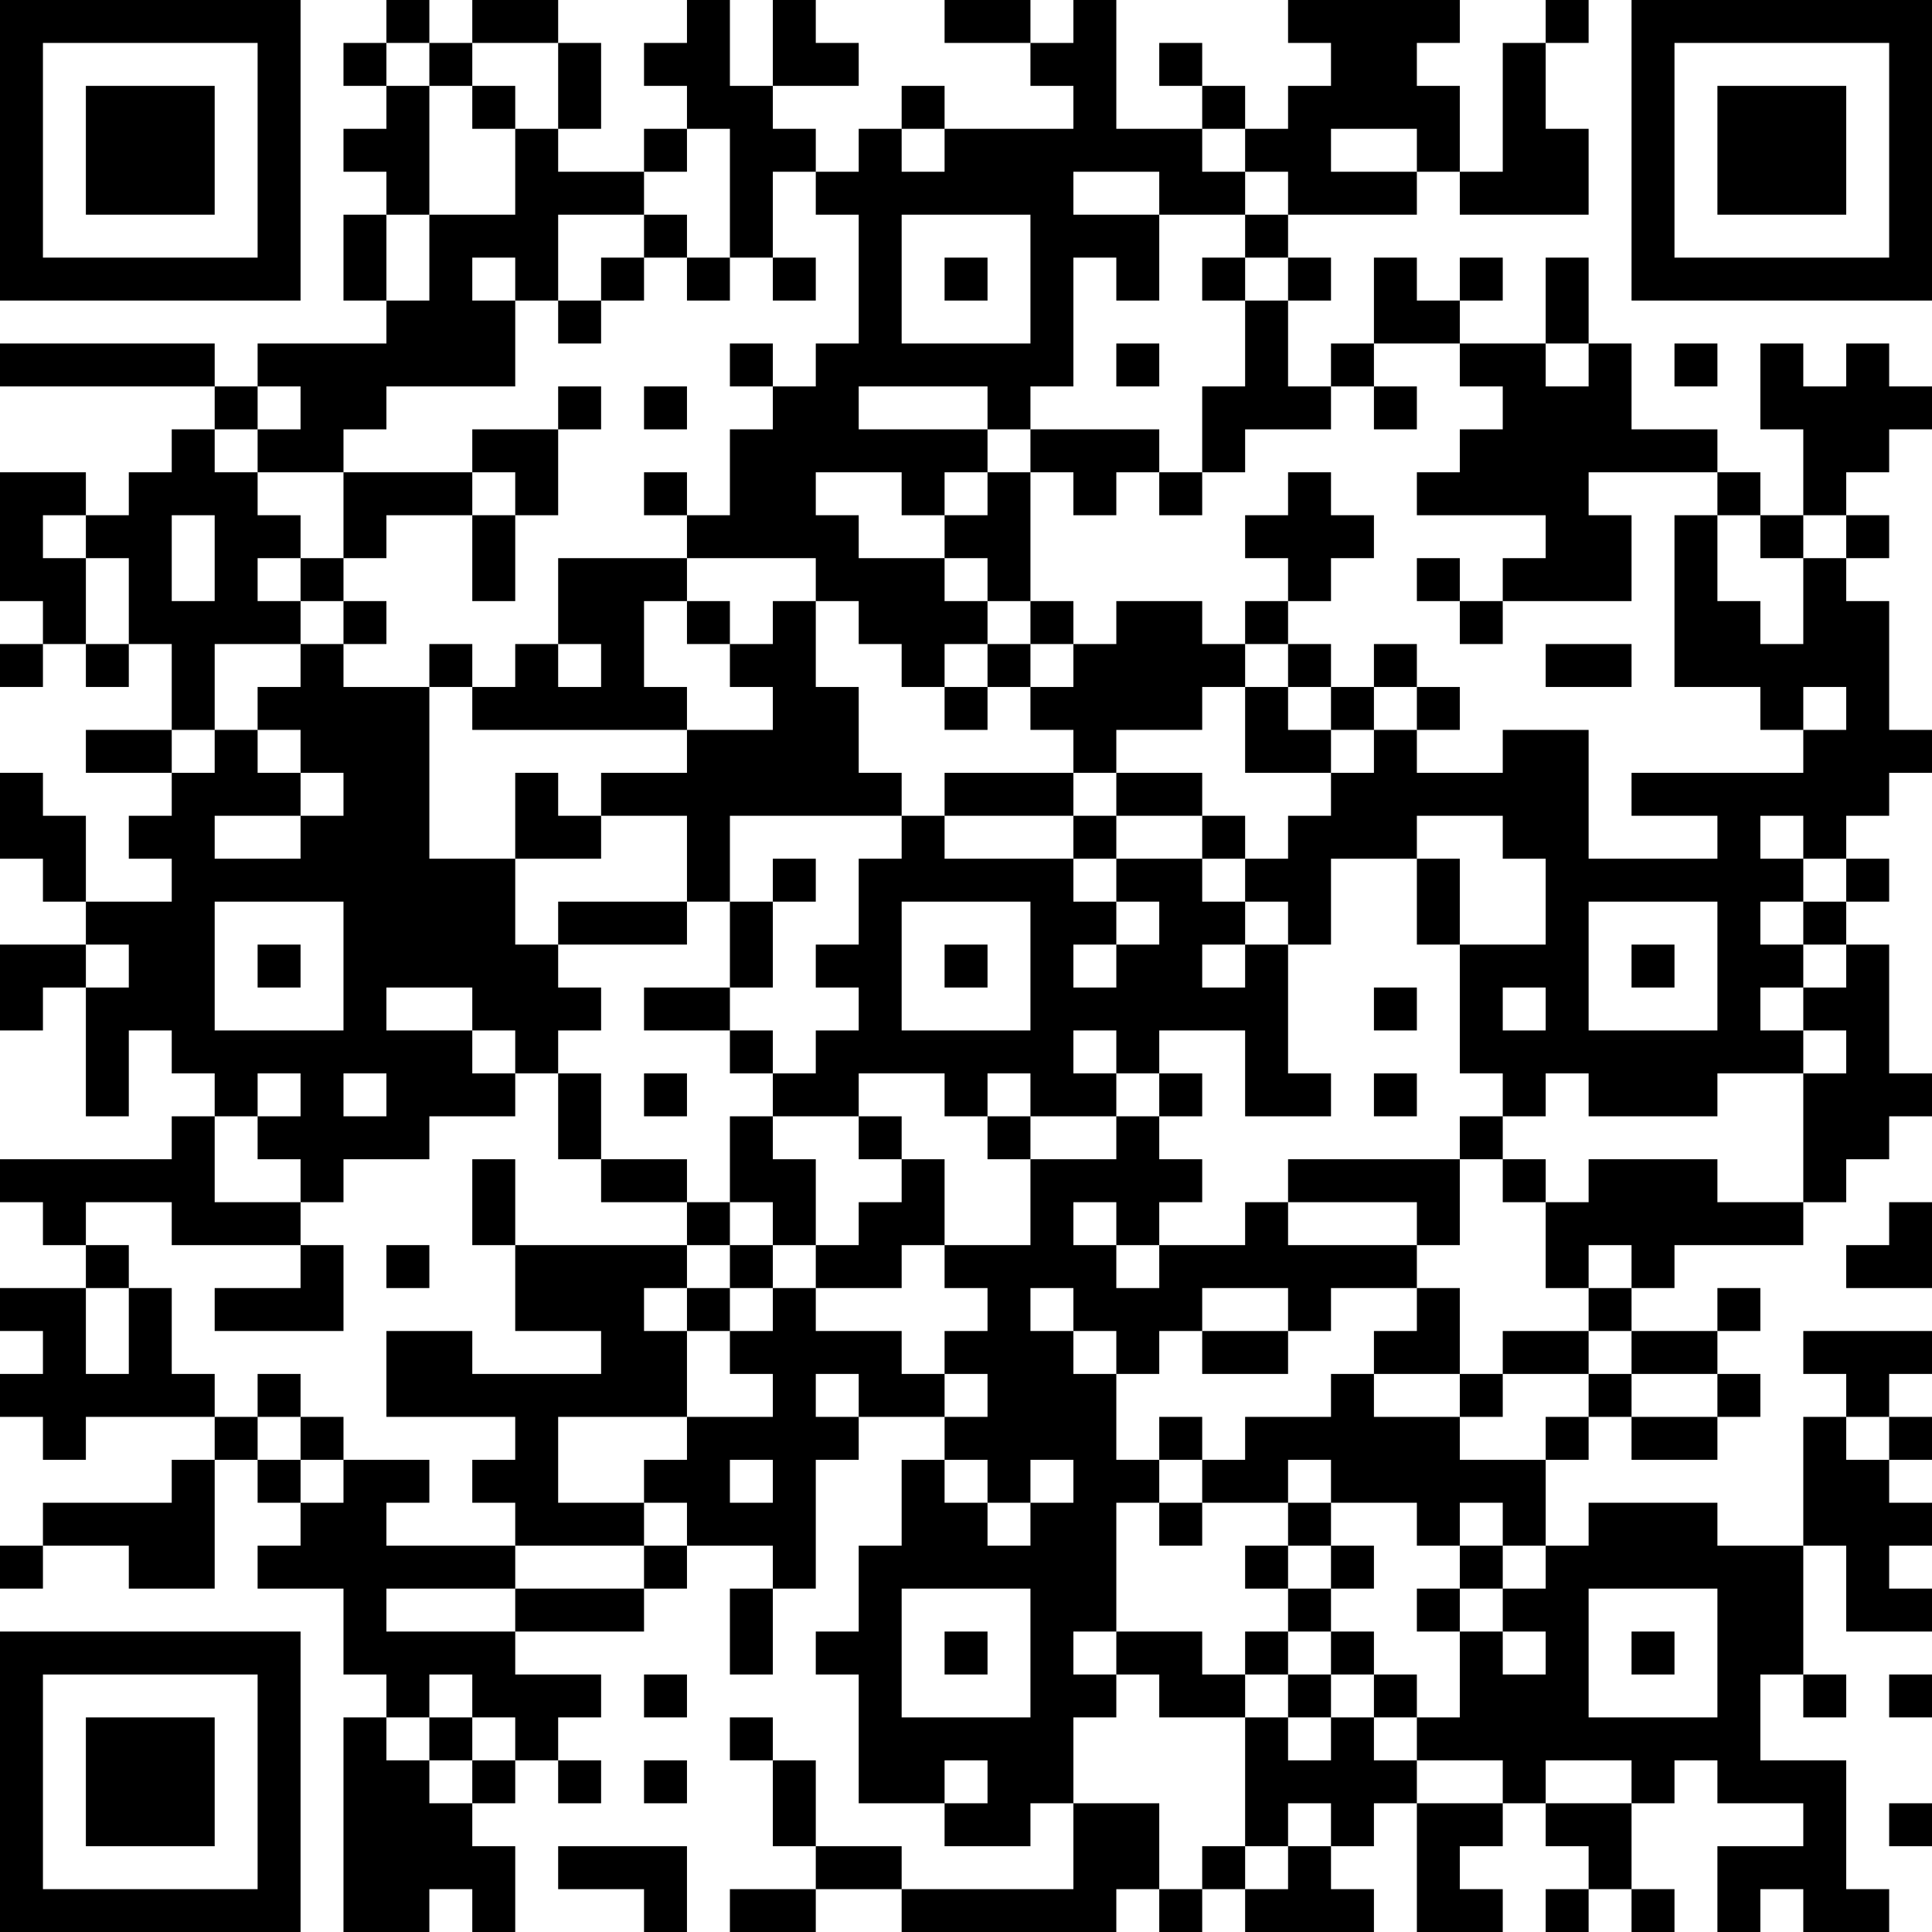<?xml version="1.0" encoding="UTF-8"?>
<svg xmlns="http://www.w3.org/2000/svg" version="1.1" width="300" height="300" viewBox="0 0 300 300"><rect x="0" y="0" width="300" height="300" fill="#ffffff"/><g transform="scale(6.667)"><g transform="translate(0,0)"><path fill-rule="evenodd" d="M9 0L9 1L8 1L8 2L9 2L9 3L8 3L8 4L9 4L9 5L8 5L8 7L9 7L9 8L6 8L6 9L5 9L5 8L0 8L0 9L5 9L5 10L4 10L4 11L3 11L3 12L2 12L2 11L0 11L0 14L1 14L1 15L0 15L0 16L1 16L1 15L2 15L2 16L3 16L3 15L4 15L4 17L2 17L2 18L4 18L4 19L3 19L3 20L4 20L4 21L2 21L2 19L1 19L1 18L0 18L0 20L1 20L1 21L2 21L2 22L0 22L0 24L1 24L1 23L2 23L2 26L3 26L3 24L4 24L4 25L5 25L5 26L4 26L4 27L0 27L0 28L1 28L1 29L2 29L2 30L0 30L0 31L1 31L1 32L0 32L0 33L1 33L1 34L2 34L2 33L5 33L5 34L4 34L4 35L1 35L1 36L0 36L0 37L1 37L1 36L3 36L3 37L5 37L5 34L6 34L6 35L7 35L7 36L6 36L6 37L8 37L8 39L9 39L9 40L8 40L8 45L10 45L10 44L11 44L11 45L12 45L12 43L11 43L11 42L12 42L12 41L13 41L13 42L14 42L14 41L13 41L13 40L14 40L14 39L12 39L12 38L15 38L15 37L16 37L16 36L18 36L18 37L17 37L17 39L18 39L18 37L19 37L19 34L20 34L20 33L22 33L22 34L21 34L21 36L20 36L20 38L19 38L19 39L20 39L20 42L22 42L22 43L24 43L24 42L25 42L25 44L21 44L21 43L19 43L19 41L18 41L18 40L17 40L17 41L18 41L18 43L19 43L19 44L17 44L17 45L19 45L19 44L21 44L21 45L26 45L26 44L27 44L27 45L28 45L28 44L29 44L29 45L32 45L32 44L31 44L31 43L32 43L32 42L33 42L33 45L35 45L35 44L34 44L34 43L35 43L35 42L36 42L36 43L37 43L37 44L36 44L36 45L37 45L37 44L38 44L38 45L39 45L39 44L38 44L38 42L39 42L39 41L40 41L40 42L42 42L42 43L40 43L40 45L41 45L41 44L42 44L42 45L44 45L44 44L43 44L43 41L41 41L41 39L42 39L42 40L43 40L43 39L42 39L42 36L43 36L43 38L45 38L45 37L44 37L44 36L45 36L45 35L44 35L44 34L45 34L45 33L44 33L44 32L45 32L45 31L42 31L42 32L43 32L43 33L42 33L42 36L40 36L40 35L37 35L37 36L36 36L36 34L37 34L37 33L38 33L38 34L40 34L40 33L41 33L41 32L40 32L40 31L41 31L41 30L40 30L40 31L38 31L38 30L39 30L39 29L42 29L42 28L43 28L43 27L44 27L44 26L45 26L45 25L44 25L44 22L43 22L43 21L44 21L44 20L43 20L43 19L44 19L44 18L45 18L45 17L44 17L44 14L43 14L43 13L44 13L44 12L43 12L43 11L44 11L44 10L45 10L45 9L44 9L44 8L43 8L43 9L42 9L42 8L41 8L41 10L42 10L42 12L41 12L41 11L40 11L40 10L38 10L38 8L37 8L37 6L36 6L36 8L34 8L34 7L35 7L35 6L34 6L34 7L33 7L33 6L32 6L32 8L31 8L31 9L30 9L30 7L31 7L31 6L30 6L30 5L33 5L33 4L34 4L34 5L37 5L37 3L36 3L36 1L37 1L37 0L36 0L36 1L35 1L35 4L34 4L34 2L33 2L33 1L34 1L34 0L30 0L30 1L31 1L31 2L30 2L30 3L29 3L29 2L28 2L28 1L27 1L27 2L28 2L28 3L26 3L26 0L25 0L25 1L24 1L24 0L22 0L22 1L24 1L24 2L25 2L25 3L22 3L22 2L21 2L21 3L20 3L20 4L19 4L19 3L18 3L18 2L20 2L20 1L19 1L19 0L18 0L18 2L17 2L17 0L16 0L16 1L15 1L15 2L16 2L16 3L15 3L15 4L13 4L13 3L14 3L14 1L13 1L13 0L11 0L11 1L10 1L10 0ZM9 1L9 2L10 2L10 5L9 5L9 7L10 7L10 5L12 5L12 3L13 3L13 1L11 1L11 2L10 2L10 1ZM11 2L11 3L12 3L12 2ZM16 3L16 4L15 4L15 5L13 5L13 7L12 7L12 6L11 6L11 7L12 7L12 9L9 9L9 10L8 10L8 11L6 11L6 10L7 10L7 9L6 9L6 10L5 10L5 11L6 11L6 12L7 12L7 13L6 13L6 14L7 14L7 15L5 15L5 17L4 17L4 18L5 18L5 17L6 17L6 18L7 18L7 19L5 19L5 20L7 20L7 19L8 19L8 18L7 18L7 17L6 17L6 16L7 16L7 15L8 15L8 16L10 16L10 20L12 20L12 22L13 22L13 23L14 23L14 24L13 24L13 25L12 25L12 24L11 24L11 23L9 23L9 24L11 24L11 25L12 25L12 26L10 26L10 27L8 27L8 28L7 28L7 27L6 27L6 26L7 26L7 25L6 25L6 26L5 26L5 28L7 28L7 29L4 29L4 28L2 28L2 29L3 29L3 30L2 30L2 32L3 32L3 30L4 30L4 32L5 32L5 33L6 33L6 34L7 34L7 35L8 35L8 34L10 34L10 35L9 35L9 36L12 36L12 37L9 37L9 38L12 38L12 37L15 37L15 36L16 36L16 35L15 35L15 34L16 34L16 33L18 33L18 32L17 32L17 31L18 31L18 30L19 30L19 31L21 31L21 32L22 32L22 33L23 33L23 32L22 32L22 31L23 31L23 30L22 30L22 29L24 29L24 27L26 27L26 26L27 26L27 27L28 27L28 28L27 28L27 29L26 29L26 28L25 28L25 29L26 29L26 30L27 30L27 29L29 29L29 28L30 28L30 29L33 29L33 30L31 30L31 31L30 31L30 30L28 30L28 31L27 31L27 32L26 32L26 31L25 31L25 30L24 30L24 31L25 31L25 32L26 32L26 34L27 34L27 35L26 35L26 38L25 38L25 39L26 39L26 40L25 40L25 42L27 42L27 44L28 44L28 43L29 43L29 44L30 44L30 43L31 43L31 42L30 42L30 43L29 43L29 40L30 40L30 41L31 41L31 40L32 40L32 41L33 41L33 42L35 42L35 41L33 41L33 40L34 40L34 38L35 38L35 39L36 39L36 38L35 38L35 37L36 37L36 36L35 36L35 35L34 35L34 36L33 36L33 35L31 35L31 34L30 34L30 35L28 35L28 34L29 34L29 33L31 33L31 32L32 32L32 33L34 33L34 34L36 34L36 33L37 33L37 32L38 32L38 33L40 33L40 32L38 32L38 31L37 31L37 30L38 30L38 29L37 29L37 30L36 30L36 28L37 28L37 27L40 27L40 28L42 28L42 25L43 25L43 24L42 24L42 23L43 23L43 22L42 22L42 21L43 21L43 20L42 20L42 19L41 19L41 20L42 20L42 21L41 21L41 22L42 22L42 23L41 23L41 24L42 24L42 25L40 25L40 26L37 26L37 25L36 25L36 26L35 26L35 25L34 25L34 22L36 22L36 20L35 20L35 19L33 19L33 20L31 20L31 22L30 22L30 21L29 21L29 20L30 20L30 19L31 19L31 18L32 18L32 17L33 17L33 18L35 18L35 17L37 17L37 20L40 20L40 19L38 19L38 18L42 18L42 17L43 17L43 16L42 16L42 17L41 17L41 16L39 16L39 12L40 12L40 14L41 14L41 15L42 15L42 13L43 13L43 12L42 12L42 13L41 13L41 12L40 12L40 11L37 11L37 12L38 12L38 14L35 14L35 13L36 13L36 12L33 12L33 11L34 11L34 10L35 10L35 9L34 9L34 8L32 8L32 9L31 9L31 10L29 10L29 11L28 11L28 9L29 9L29 7L30 7L30 6L29 6L29 5L30 5L30 4L29 4L29 3L28 3L28 4L29 4L29 5L27 5L27 4L25 4L25 5L27 5L27 7L26 7L26 6L25 6L25 9L24 9L24 10L23 10L23 9L20 9L20 10L23 10L23 11L22 11L22 12L21 12L21 11L19 11L19 12L20 12L20 13L22 13L22 14L23 14L23 15L22 15L22 16L21 16L21 15L20 15L20 14L19 14L19 13L16 13L16 12L17 12L17 10L18 10L18 9L19 9L19 8L20 8L20 5L19 5L19 4L18 4L18 6L17 6L17 3ZM21 3L21 4L22 4L22 3ZM31 3L31 4L33 4L33 3ZM15 5L15 6L14 6L14 7L13 7L13 8L14 8L14 7L15 7L15 6L16 6L16 7L17 7L17 6L16 6L16 5ZM21 5L21 8L24 8L24 5ZM18 6L18 7L19 7L19 6ZM22 6L22 7L23 7L23 6ZM28 6L28 7L29 7L29 6ZM17 8L17 9L18 9L18 8ZM26 8L26 9L27 9L27 8ZM36 8L36 9L37 9L37 8ZM39 8L39 9L40 9L40 8ZM13 9L13 10L11 10L11 11L8 11L8 13L7 13L7 14L8 14L8 15L9 15L9 14L8 14L8 13L9 13L9 12L11 12L11 14L12 14L12 12L13 12L13 10L14 10L14 9ZM15 9L15 10L16 10L16 9ZM32 9L32 10L33 10L33 9ZM24 10L24 11L23 11L23 12L22 12L22 13L23 13L23 14L24 14L24 15L23 15L23 16L22 16L22 17L23 17L23 16L24 16L24 17L25 17L25 18L22 18L22 19L21 19L21 18L20 18L20 16L19 16L19 14L18 14L18 15L17 15L17 14L16 14L16 13L13 13L13 15L12 15L12 16L11 16L11 15L10 15L10 16L11 16L11 17L16 17L16 18L14 18L14 19L13 19L13 18L12 18L12 20L14 20L14 19L16 19L16 21L13 21L13 22L16 22L16 21L17 21L17 23L15 23L15 24L17 24L17 25L18 25L18 26L17 26L17 28L16 28L16 27L14 27L14 25L13 25L13 27L14 27L14 28L16 28L16 29L12 29L12 27L11 27L11 29L12 29L12 31L14 31L14 32L11 32L11 31L9 31L9 33L12 33L12 34L11 34L11 35L12 35L12 36L15 36L15 35L13 35L13 33L16 33L16 31L17 31L17 30L18 30L18 29L19 29L19 30L21 30L21 29L22 29L22 27L21 27L21 26L20 26L20 25L22 25L22 26L23 26L23 27L24 27L24 26L26 26L26 25L27 25L27 26L28 26L28 25L27 25L27 24L29 24L29 26L31 26L31 25L30 25L30 22L29 22L29 21L28 21L28 20L29 20L29 19L28 19L28 18L26 18L26 17L28 17L28 16L29 16L29 18L31 18L31 17L32 17L32 16L33 16L33 17L34 17L34 16L33 16L33 15L32 15L32 16L31 16L31 15L30 15L30 14L31 14L31 13L32 13L32 12L31 12L31 11L30 11L30 12L29 12L29 13L30 13L30 14L29 14L29 15L28 15L28 14L26 14L26 15L25 15L25 14L24 14L24 11L25 11L25 12L26 12L26 11L27 11L27 12L28 12L28 11L27 11L27 10ZM11 11L11 12L12 12L12 11ZM15 11L15 12L16 12L16 11ZM1 12L1 13L2 13L2 15L3 15L3 13L2 13L2 12ZM4 12L4 14L5 14L5 12ZM33 13L33 14L34 14L34 15L35 15L35 14L34 14L34 13ZM15 14L15 16L16 16L16 17L18 17L18 16L17 16L17 15L16 15L16 14ZM13 15L13 16L14 16L14 15ZM24 15L24 16L25 16L25 15ZM29 15L29 16L30 16L30 17L31 17L31 16L30 16L30 15ZM36 15L36 16L38 16L38 15ZM25 18L25 19L22 19L22 20L25 20L25 21L26 21L26 22L25 22L25 23L26 23L26 22L27 22L27 21L26 21L26 20L28 20L28 19L26 19L26 18ZM17 19L17 21L18 21L18 23L17 23L17 24L18 24L18 25L19 25L19 24L20 24L20 23L19 23L19 22L20 22L20 20L21 20L21 19ZM25 19L25 20L26 20L26 19ZM18 20L18 21L19 21L19 20ZM33 20L33 22L34 22L34 20ZM5 21L5 24L8 24L8 21ZM21 21L21 24L24 24L24 21ZM37 21L37 24L40 24L40 21ZM2 22L2 23L3 23L3 22ZM6 22L6 23L7 23L7 22ZM22 22L22 23L23 23L23 22ZM28 22L28 23L29 23L29 22ZM38 22L38 23L39 23L39 22ZM32 23L32 24L33 24L33 23ZM35 23L35 24L36 24L36 23ZM25 24L25 25L26 25L26 24ZM8 25L8 26L9 26L9 25ZM15 25L15 26L16 26L16 25ZM23 25L23 26L24 26L24 25ZM32 25L32 26L33 26L33 25ZM18 26L18 27L19 27L19 29L20 29L20 28L21 28L21 27L20 27L20 26ZM34 26L34 27L30 27L30 28L33 28L33 29L34 29L34 27L35 27L35 28L36 28L36 27L35 27L35 26ZM17 28L17 29L16 29L16 30L15 30L15 31L16 31L16 30L17 30L17 29L18 29L18 28ZM44 28L44 29L43 29L43 30L45 30L45 28ZM7 29L7 30L5 30L5 31L8 31L8 29ZM9 29L9 30L10 30L10 29ZM33 30L33 31L32 31L32 32L34 32L34 33L35 33L35 32L37 32L37 31L35 31L35 32L34 32L34 30ZM28 31L28 32L30 32L30 31ZM6 32L6 33L7 33L7 34L8 34L8 33L7 33L7 32ZM19 32L19 33L20 33L20 32ZM27 33L27 34L28 34L28 33ZM43 33L43 34L44 34L44 33ZM17 34L17 35L18 35L18 34ZM22 34L22 35L23 35L23 36L24 36L24 35L25 35L25 34L24 34L24 35L23 35L23 34ZM27 35L27 36L28 36L28 35ZM30 35L30 36L29 36L29 37L30 37L30 38L29 38L29 39L28 39L28 38L26 38L26 39L27 39L27 40L29 40L29 39L30 39L30 40L31 40L31 39L32 39L32 40L33 40L33 39L32 39L32 38L31 38L31 37L32 37L32 36L31 36L31 35ZM30 36L30 37L31 37L31 36ZM34 36L34 37L33 37L33 38L34 38L34 37L35 37L35 36ZM21 37L21 40L24 40L24 37ZM37 37L37 40L40 40L40 37ZM22 38L22 39L23 39L23 38ZM30 38L30 39L31 39L31 38ZM38 38L38 39L39 39L39 38ZM10 39L10 40L9 40L9 41L10 41L10 42L11 42L11 41L12 41L12 40L11 40L11 39ZM15 39L15 40L16 40L16 39ZM44 39L44 40L45 40L45 39ZM10 40L10 41L11 41L11 40ZM15 41L15 42L16 42L16 41ZM22 41L22 42L23 42L23 41ZM36 41L36 42L38 42L38 41ZM44 42L44 43L45 43L45 42ZM13 43L13 44L15 44L15 45L16 45L16 43ZM0 0L0 7L7 7L7 0ZM1 1L1 6L6 6L6 1ZM2 2L2 5L5 5L5 2ZM38 0L38 7L45 7L45 0ZM39 1L39 6L44 6L44 1ZM40 2L40 5L43 5L43 2ZM0 38L0 45L7 45L7 38ZM1 39L1 44L6 44L6 39ZM2 40L2 43L5 43L5 40Z" fill="#000000"/></g></g></svg>
